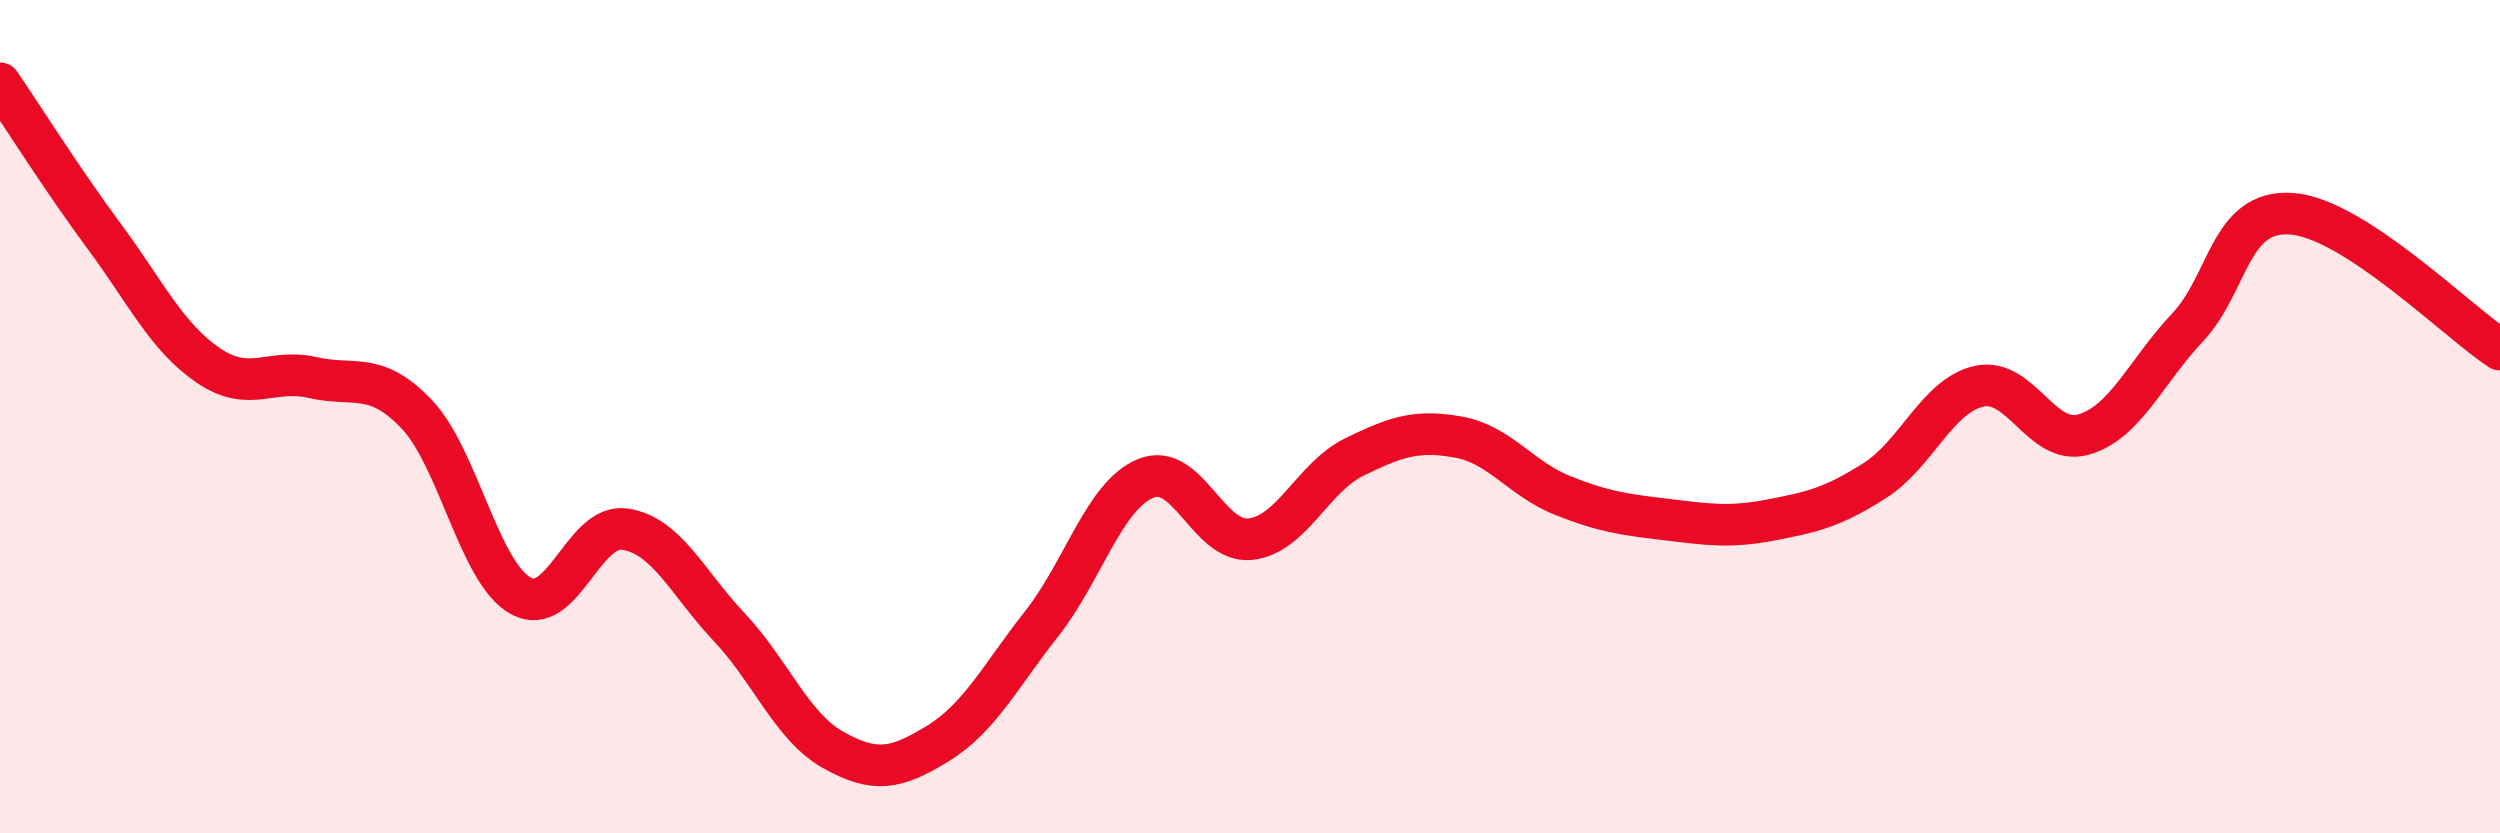 
    <svg width="60" height="20" viewBox="0 0 60 20" xmlns="http://www.w3.org/2000/svg">
      <path
        d="M 0,2 C 0.5,2.73 1.5,4.32 2.5,5.67 C 3.5,7.02 4,8.09 5,8.77 C 6,9.45 6.5,8.83 7.5,9.06 C 8.5,9.29 9,8.89 10,9.94 C 11,10.99 11.5,13.75 12.5,14.3 C 13.5,14.85 14,12.55 15,12.7 C 16,12.85 16.5,13.99 17.5,15.05 C 18.5,16.11 19,17.44 20,18 C 21,18.56 21.5,18.46 22.5,17.85 C 23.5,17.24 24,16.24 25,14.97 C 26,13.7 26.5,11.89 27.5,11.48 C 28.5,11.07 29,13.04 30,12.94 C 31,12.84 31.5,11.46 32.5,10.97 C 33.5,10.48 34,10.31 35,10.49 C 36,10.67 36.5,11.49 37.5,11.89 C 38.5,12.29 39,12.35 40,12.47 C 41,12.59 41.5,12.67 42.5,12.48 C 43.5,12.29 44,12.17 45,11.53 C 46,10.89 46.5,9.49 47.5,9.27 C 48.5,9.05 49,10.71 50,10.43 C 51,10.15 51.5,8.92 52.5,7.86 C 53.5,6.8 53.5,5.02 55,5.13 C 56.5,5.24 59,7.74 60,8.39L60 20L0 20Z"
        fill="#EB0A25"
        opacity="0.1"
        stroke-linecap="round"
        stroke-linejoin="round"
      />
      <path
        d="M 0,2 C 0.5,2.73 1.5,4.32 2.5,5.67 C 3.5,7.02 4,8.09 5,8.77 C 6,9.45 6.5,8.83 7.5,9.06 C 8.5,9.29 9,8.89 10,9.94 C 11,10.99 11.5,13.75 12.5,14.3 C 13.5,14.85 14,12.55 15,12.7 C 16,12.85 16.5,13.99 17.5,15.05 C 18.5,16.11 19,17.44 20,18 C 21,18.56 21.5,18.46 22.5,17.85 C 23.5,17.24 24,16.24 25,14.97 C 26,13.7 26.5,11.89 27.5,11.48 C 28.5,11.07 29,13.04 30,12.94 C 31,12.84 31.5,11.46 32.5,10.97 C 33.5,10.48 34,10.31 35,10.49 C 36,10.67 36.5,11.49 37.5,11.89 C 38.5,12.29 39,12.35 40,12.47 C 41,12.59 41.5,12.67 42.5,12.48 C 43.5,12.29 44,12.17 45,11.53 C 46,10.89 46.5,9.49 47.5,9.27 C 48.5,9.05 49,10.71 50,10.43 C 51,10.15 51.5,8.92 52.5,7.86 C 53.5,6.8 53.5,5.02 55,5.13 C 56.5,5.24 59,7.74 60,8.39"
        stroke="#EB0A25"
        stroke-width="1"
        fill="none"
        stroke-linecap="round"
        stroke-linejoin="round"
      />
    </svg>
  
